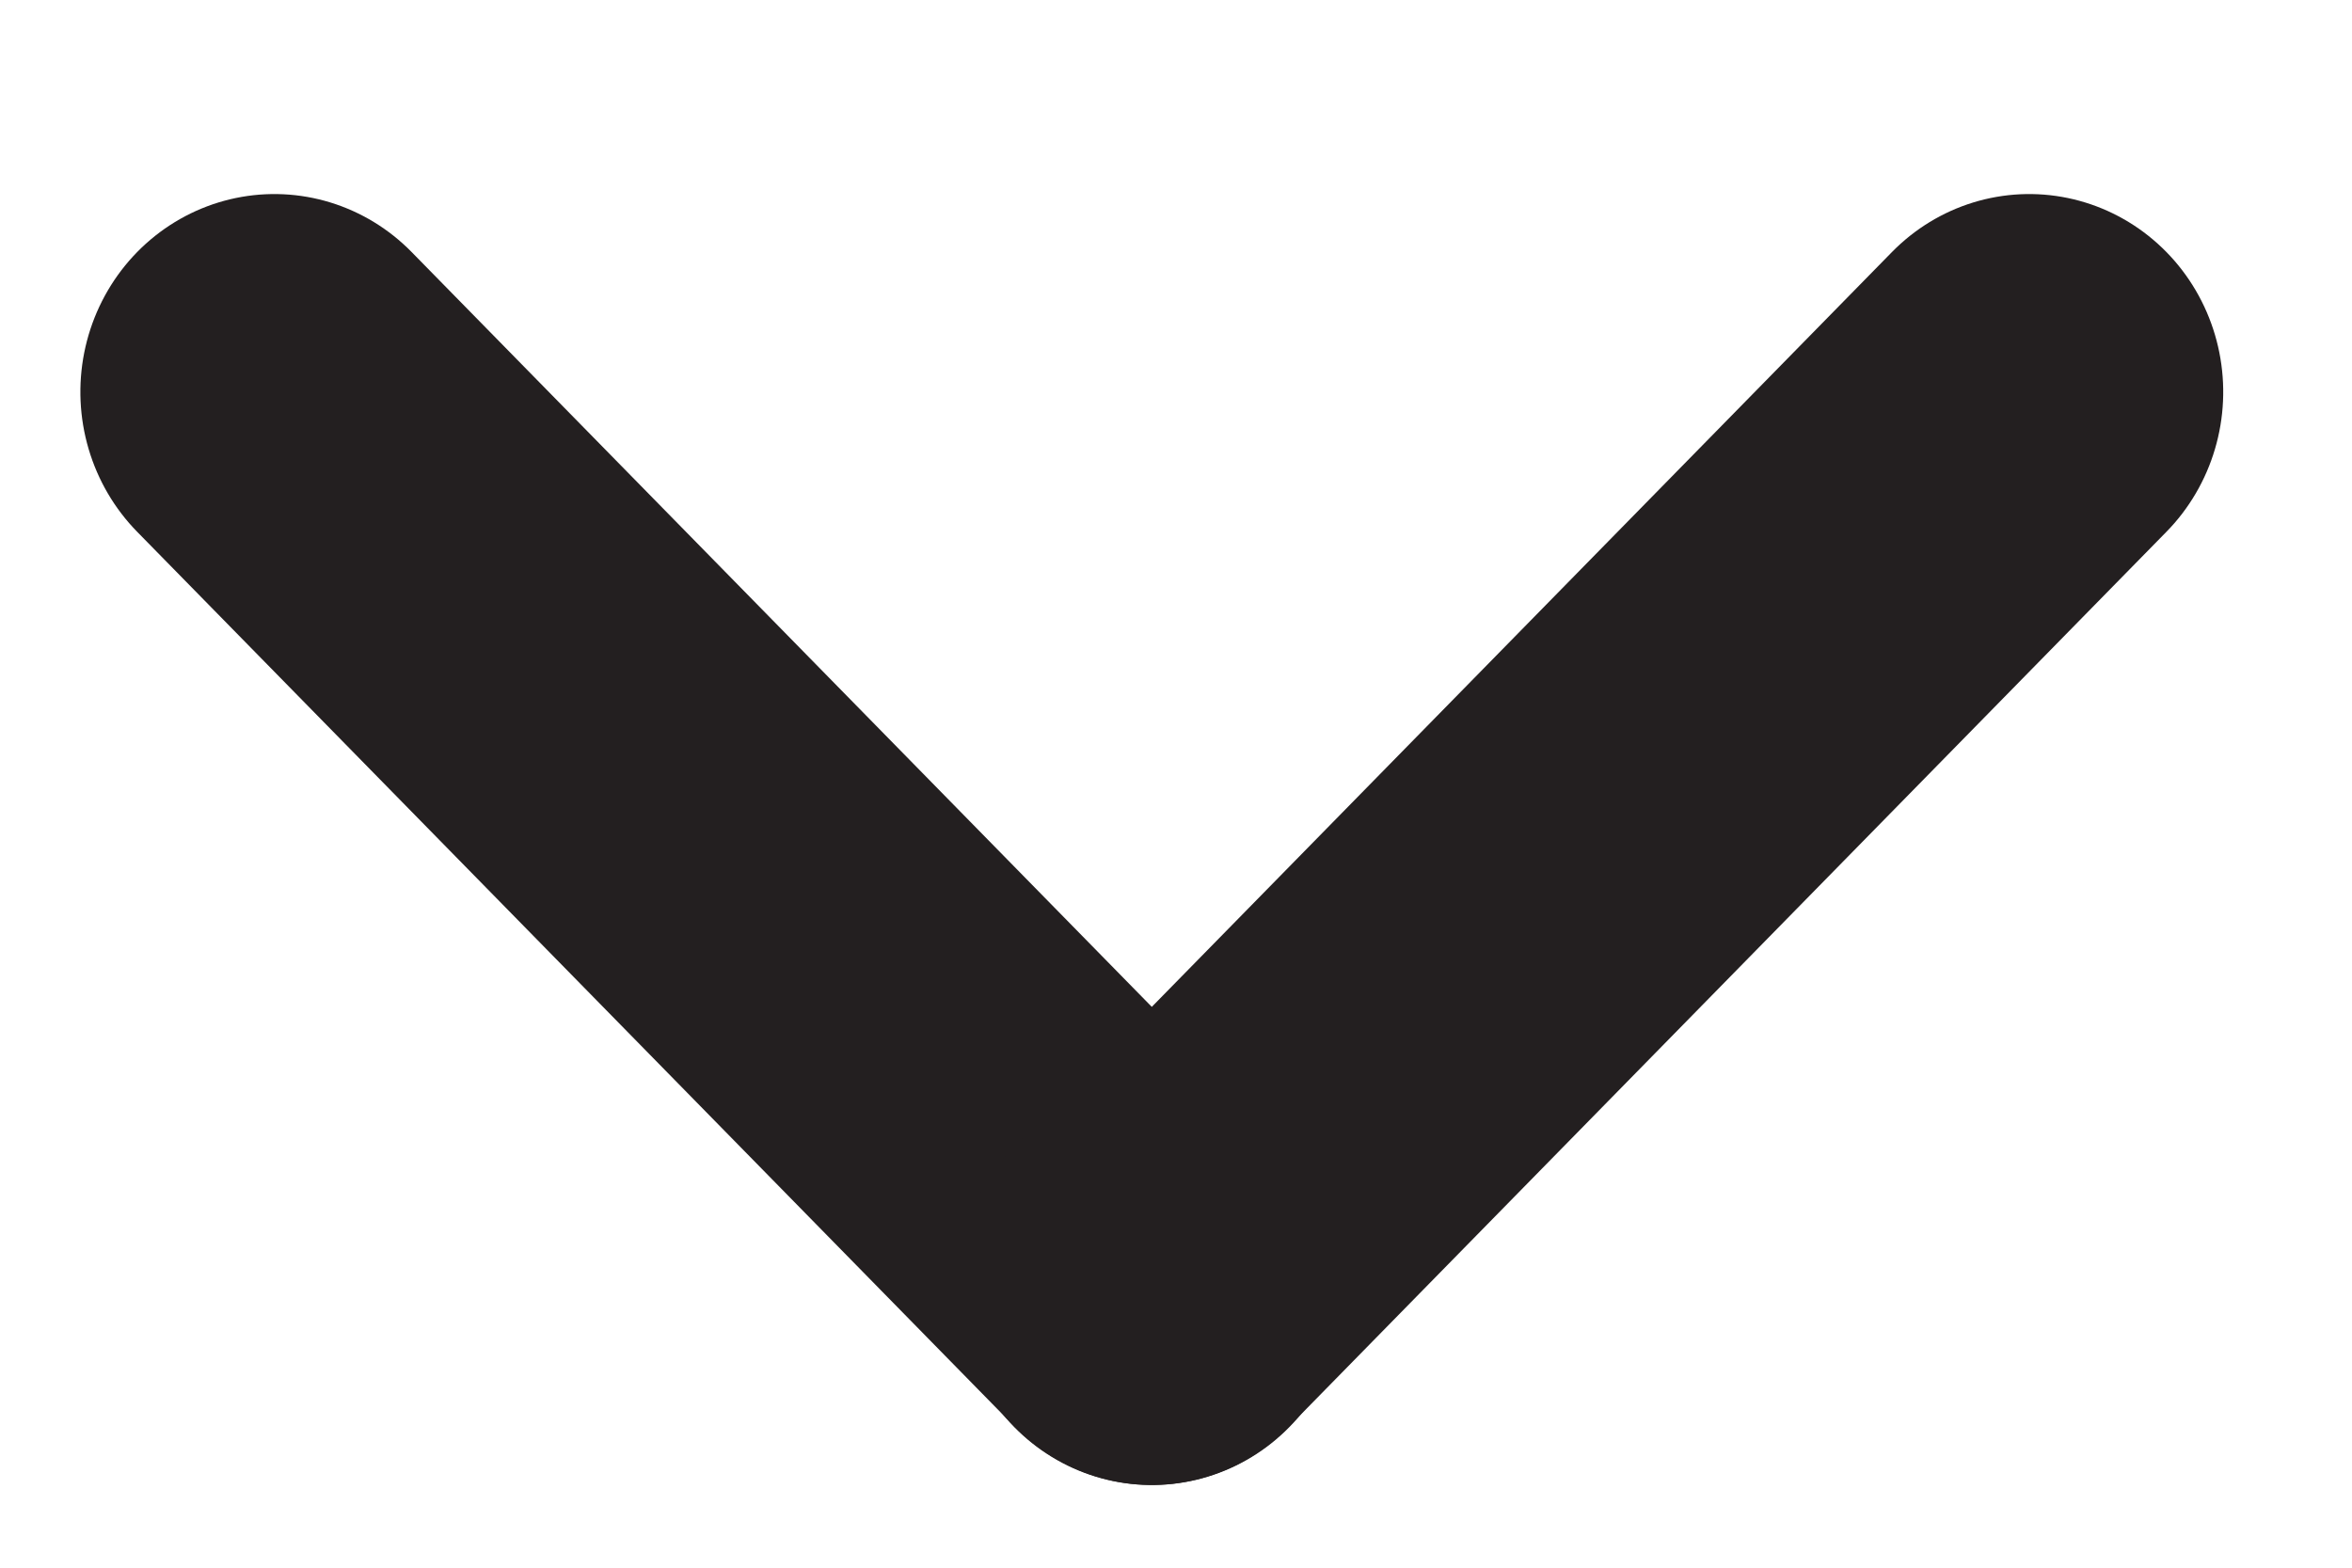<svg width="12" height="8" viewBox="0 0 12 8" fill="none" xmlns="http://www.w3.org/2000/svg">
<line x1="1" y1="-1" x2="7.398" y2="-1" transform="matrix(0.7 0.714 -0.7 0.714 0 2)" stroke="#231F20" stroke-width="2" stroke-linecap="round"/>
<line x1="1" y1="-1" x2="7.398" y2="-1" transform="matrix(-0.7 0.714 0.7 0.714 11.753 2)" stroke="#231F20" stroke-width="2" stroke-linecap="round"/>
</svg>
